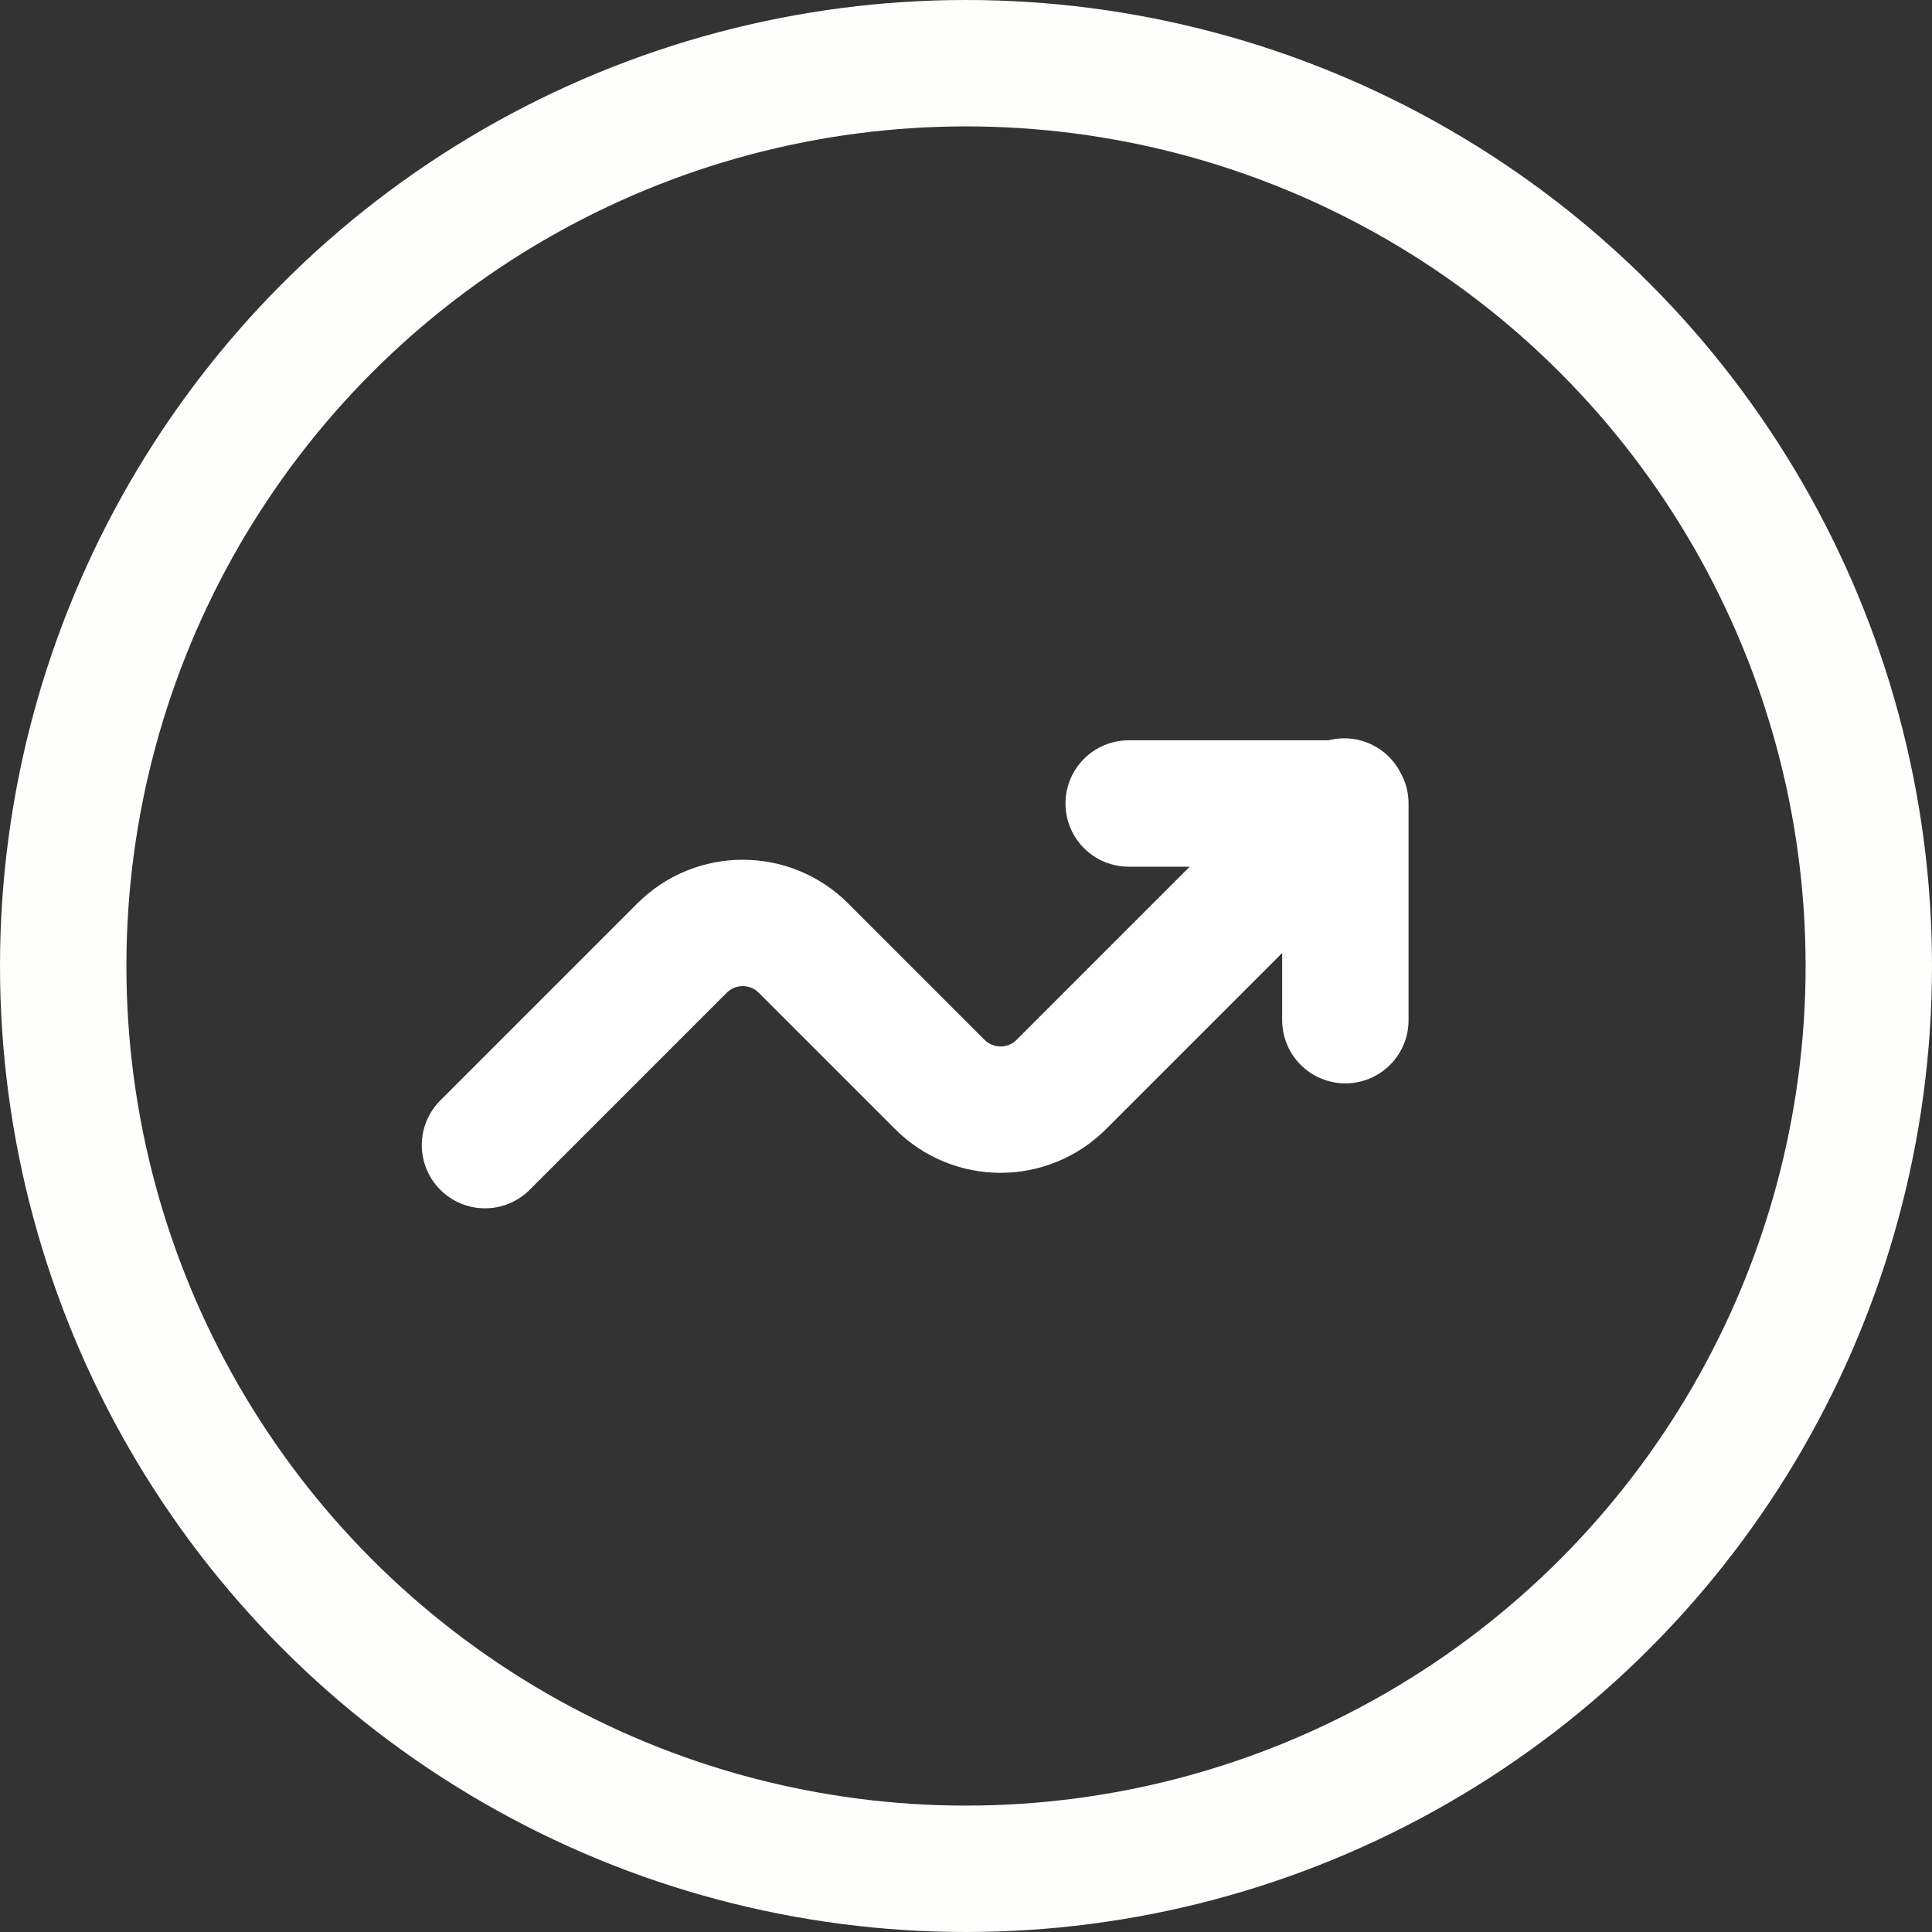 <svg viewBox="0 0 107 107" xmlns="http://www.w3.org/2000/svg" data-name="Layer 2" id="Layer_2">
  <rect x="0" y="0" width="107" height="107" fill="#333333" stroke="none"/>
  <defs>
    <style>
      .cls-1 {
        stroke: #fff;
        stroke-linecap: round;
        stroke-linejoin: round;
      }

      .cls-1, .cls-2 {
        fill: none;
        stroke-width: 7px;
      }

      .cls-2 {
        stroke: #fefffd;
        stroke-miterlimit: 3.12;
      }
    </style>
  </defs>
  <g data-name="Layer 1" id="Layer_1-2">
    <circle r="50" cy="53.5" cx="53.5" class="cls-2"></circle>
    <path d="M26.86,63.42l10.91-10.91c1.86-1.86,4.87-1.86,6.73,0l7.55,7.55c1.86,1.86,4.87,1.86,6.73,0l15.67-15.67m.06,.11v12m0-12h-12" class="cls-1"></path>
  </g>
</svg>